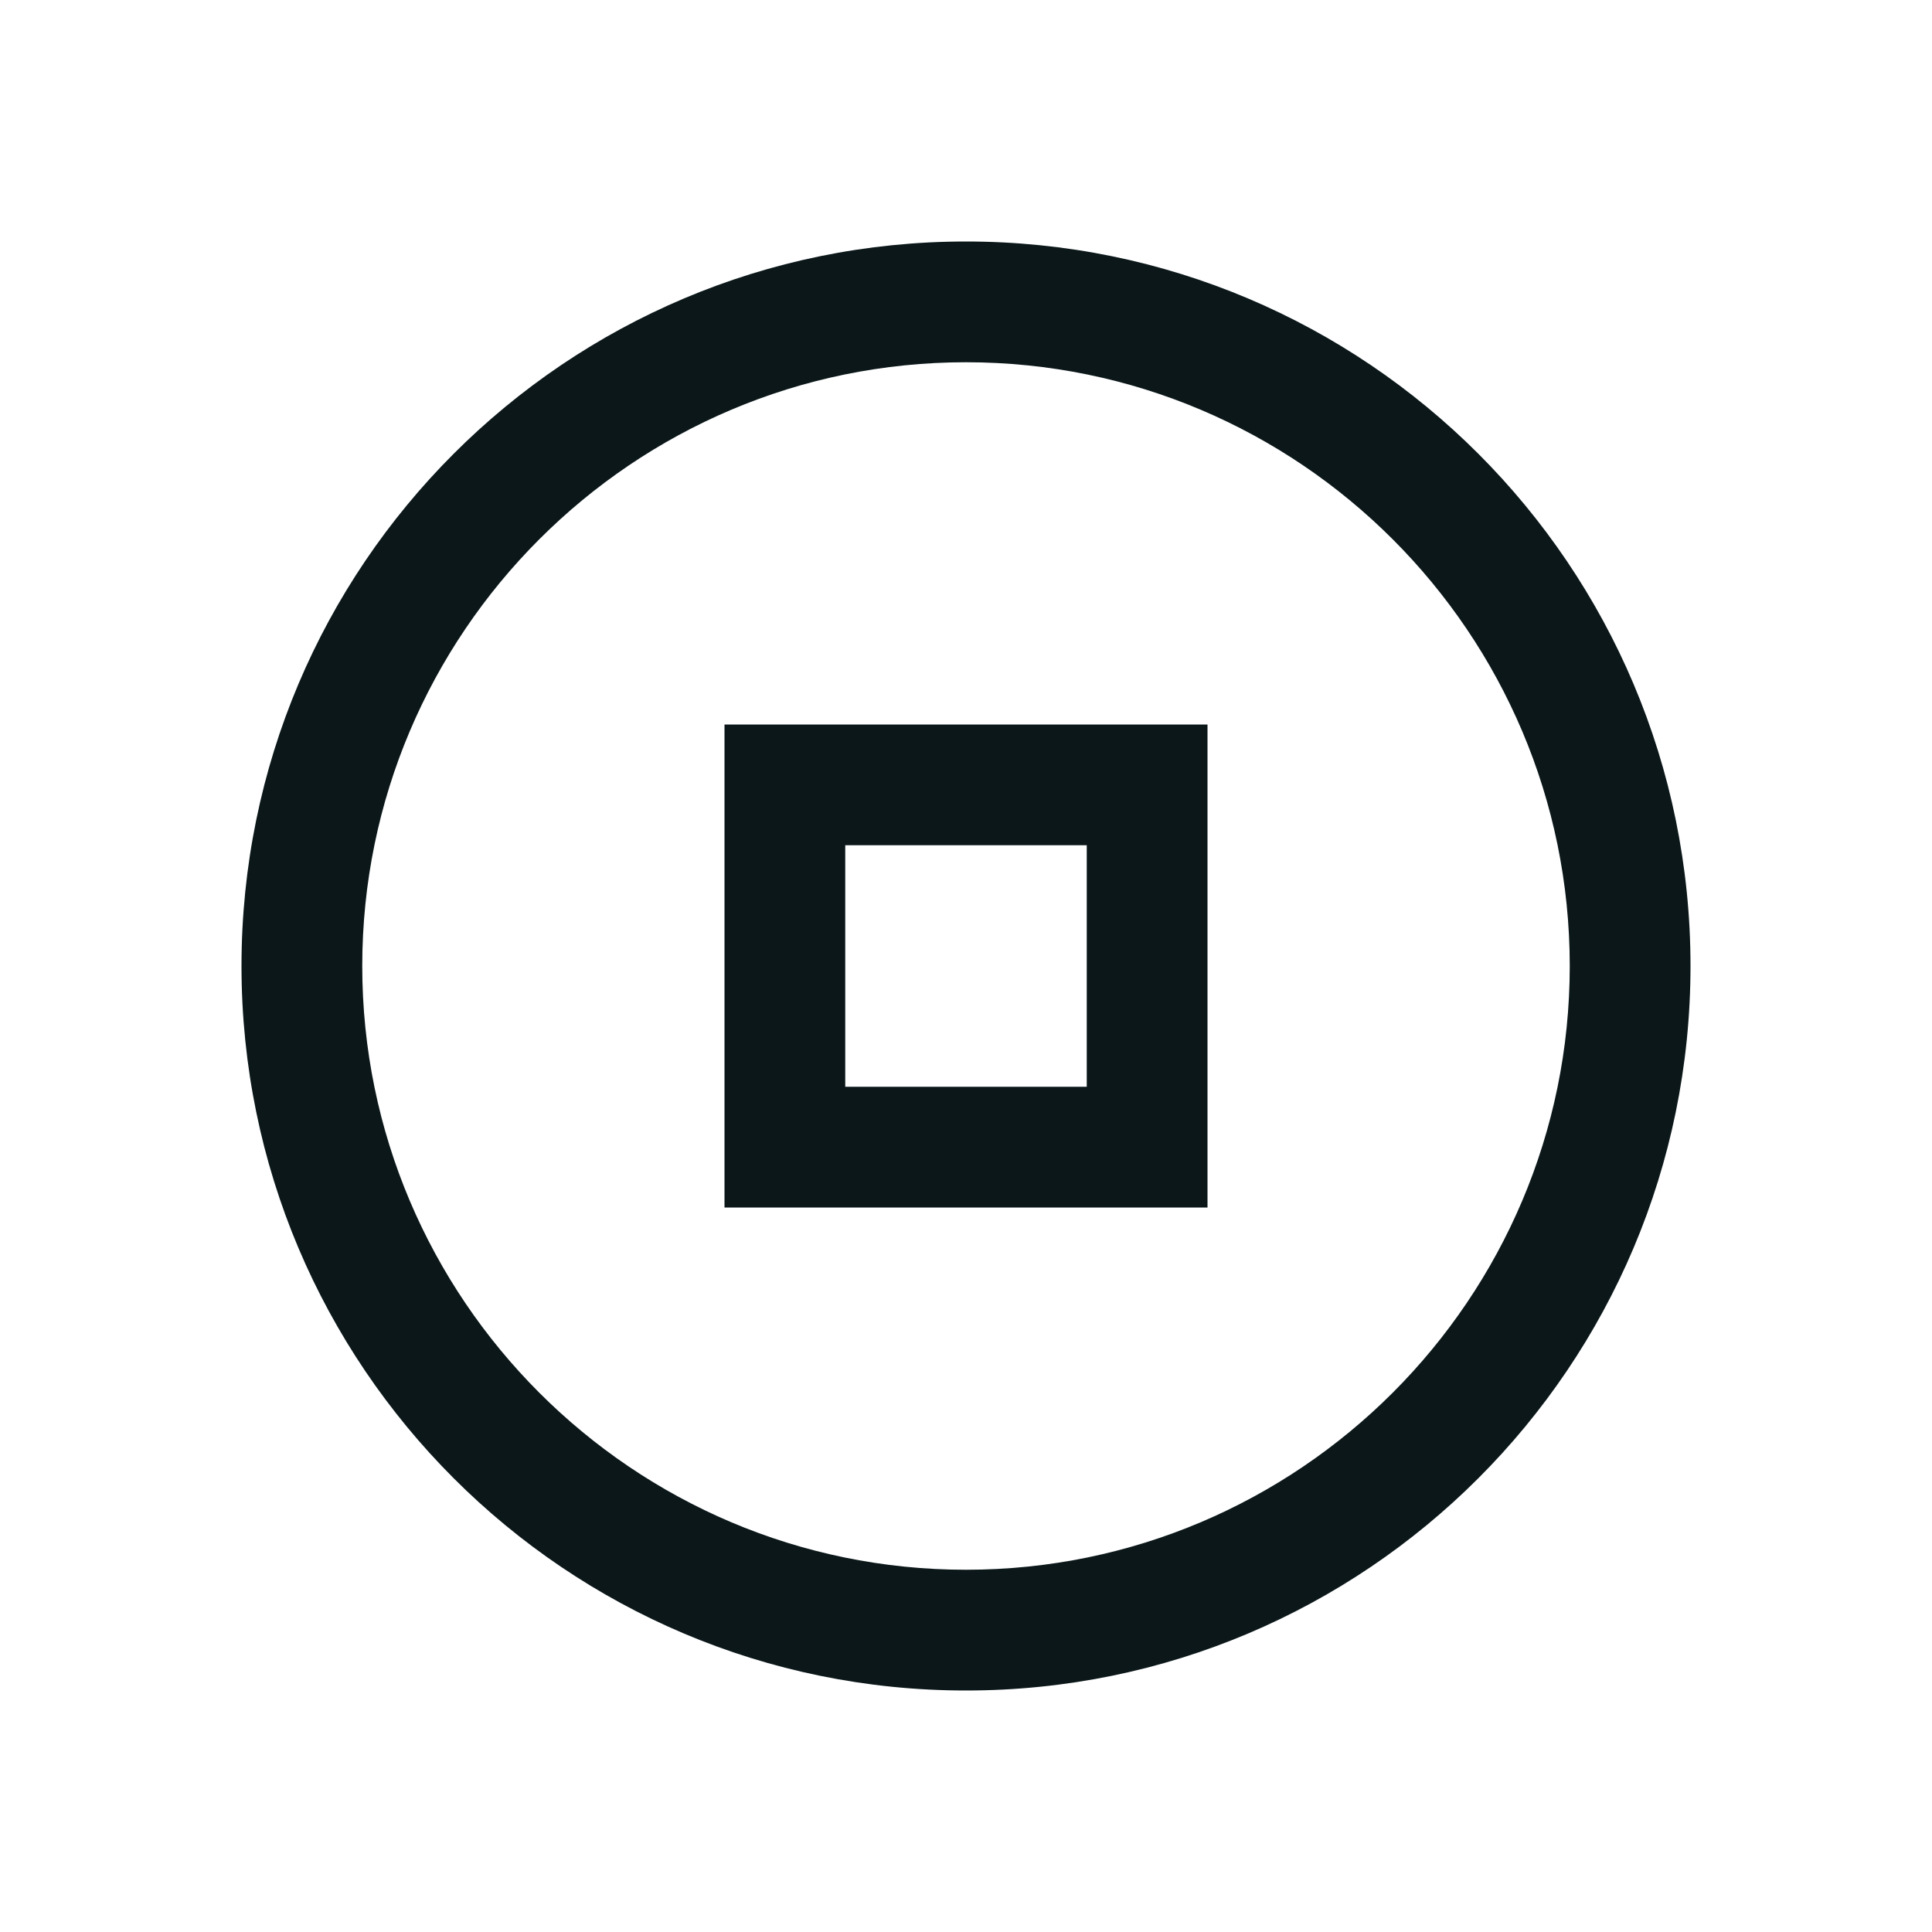 <?xml version="1.0" encoding="utf-8"?>
<svg version="1.1" id="Uploaded to svgrepo.com" xmlns="http://www.w3.org/2000/svg" xmlns:xlink="http://www.w3.org/1999/xlink" 
	 width="800px" height="800px" viewBox="0 0 32 32" xml:space="preserve">
<style type="text/css">
	.bentblocks_een{fill:#0B1719;}
</style>
<path class="bentblocks_een" d="M12,20h8v-8h-8V20z M14,14h4v4h-4V14z M16,4C9.373,4,4,9.373,4,16s5.373,12,12,12s12-5.373,12-12
	S22.627,4,16,4z M16,26c-5.514,0-10-4.486-10-10S10.486,6,16,6s10,4.486,10,10S21.514,26,16,26z"/>
</svg>